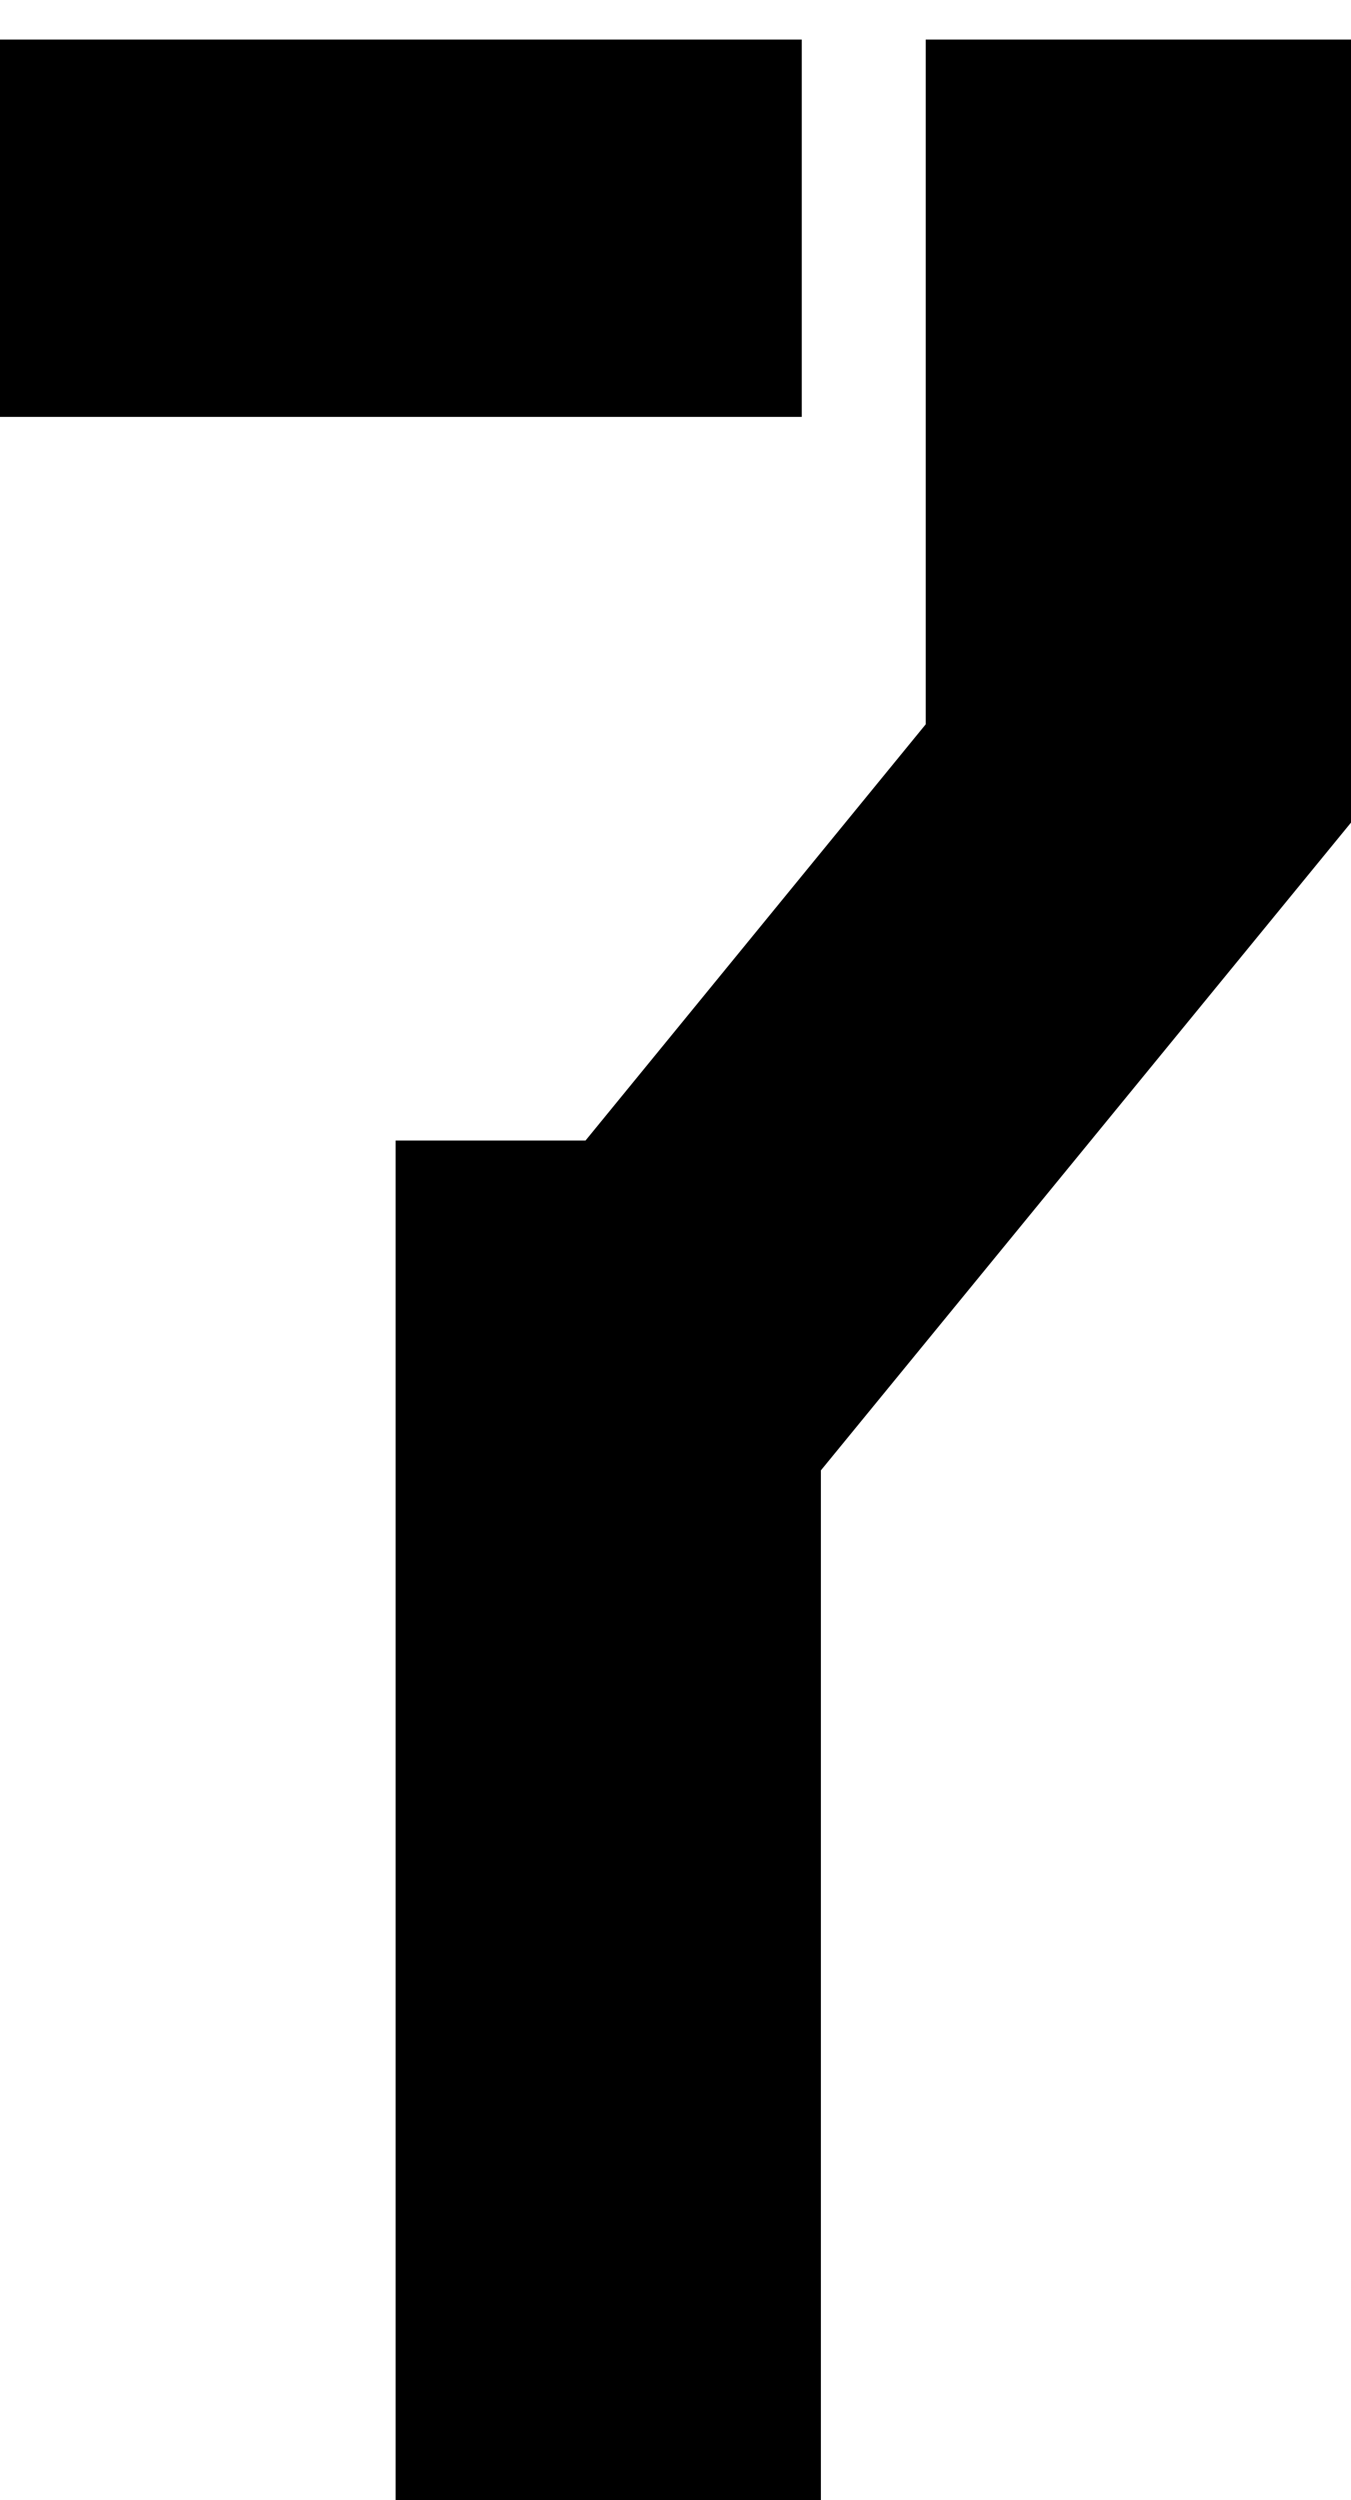 <?xml version="1.0" encoding="utf-8"?>
<!-- Generator: Adobe Illustrator 27.0.1, SVG Export Plug-In . SVG Version: 6.00 Build 0)  -->
<svg version="1.1" id="レイヤー_1" xmlns="http://www.w3.org/2000/svg" xmlns:xlink="http://www.w3.org/1999/xlink" x="0px"
	 y="0px" viewBox="0 0 20.49 37.9" style="enable-background:new 0 0 20.49 37.9;" xml:space="preserve">
<style type="text/css">
	.st0{fill:#040000;}
	.st1{fill:#231815;}
</style>
<g>
	<rect y="0.6" width="12.16" height="5.72"/>
	<polygon points="14.04,0.6 14.04,10.98 8.88,17.29 6,17.29 6,37.9 12.45,37.9 12.45,22.29 20.49,12.47 20.49,0.6 	"/>
</g>
</svg>
